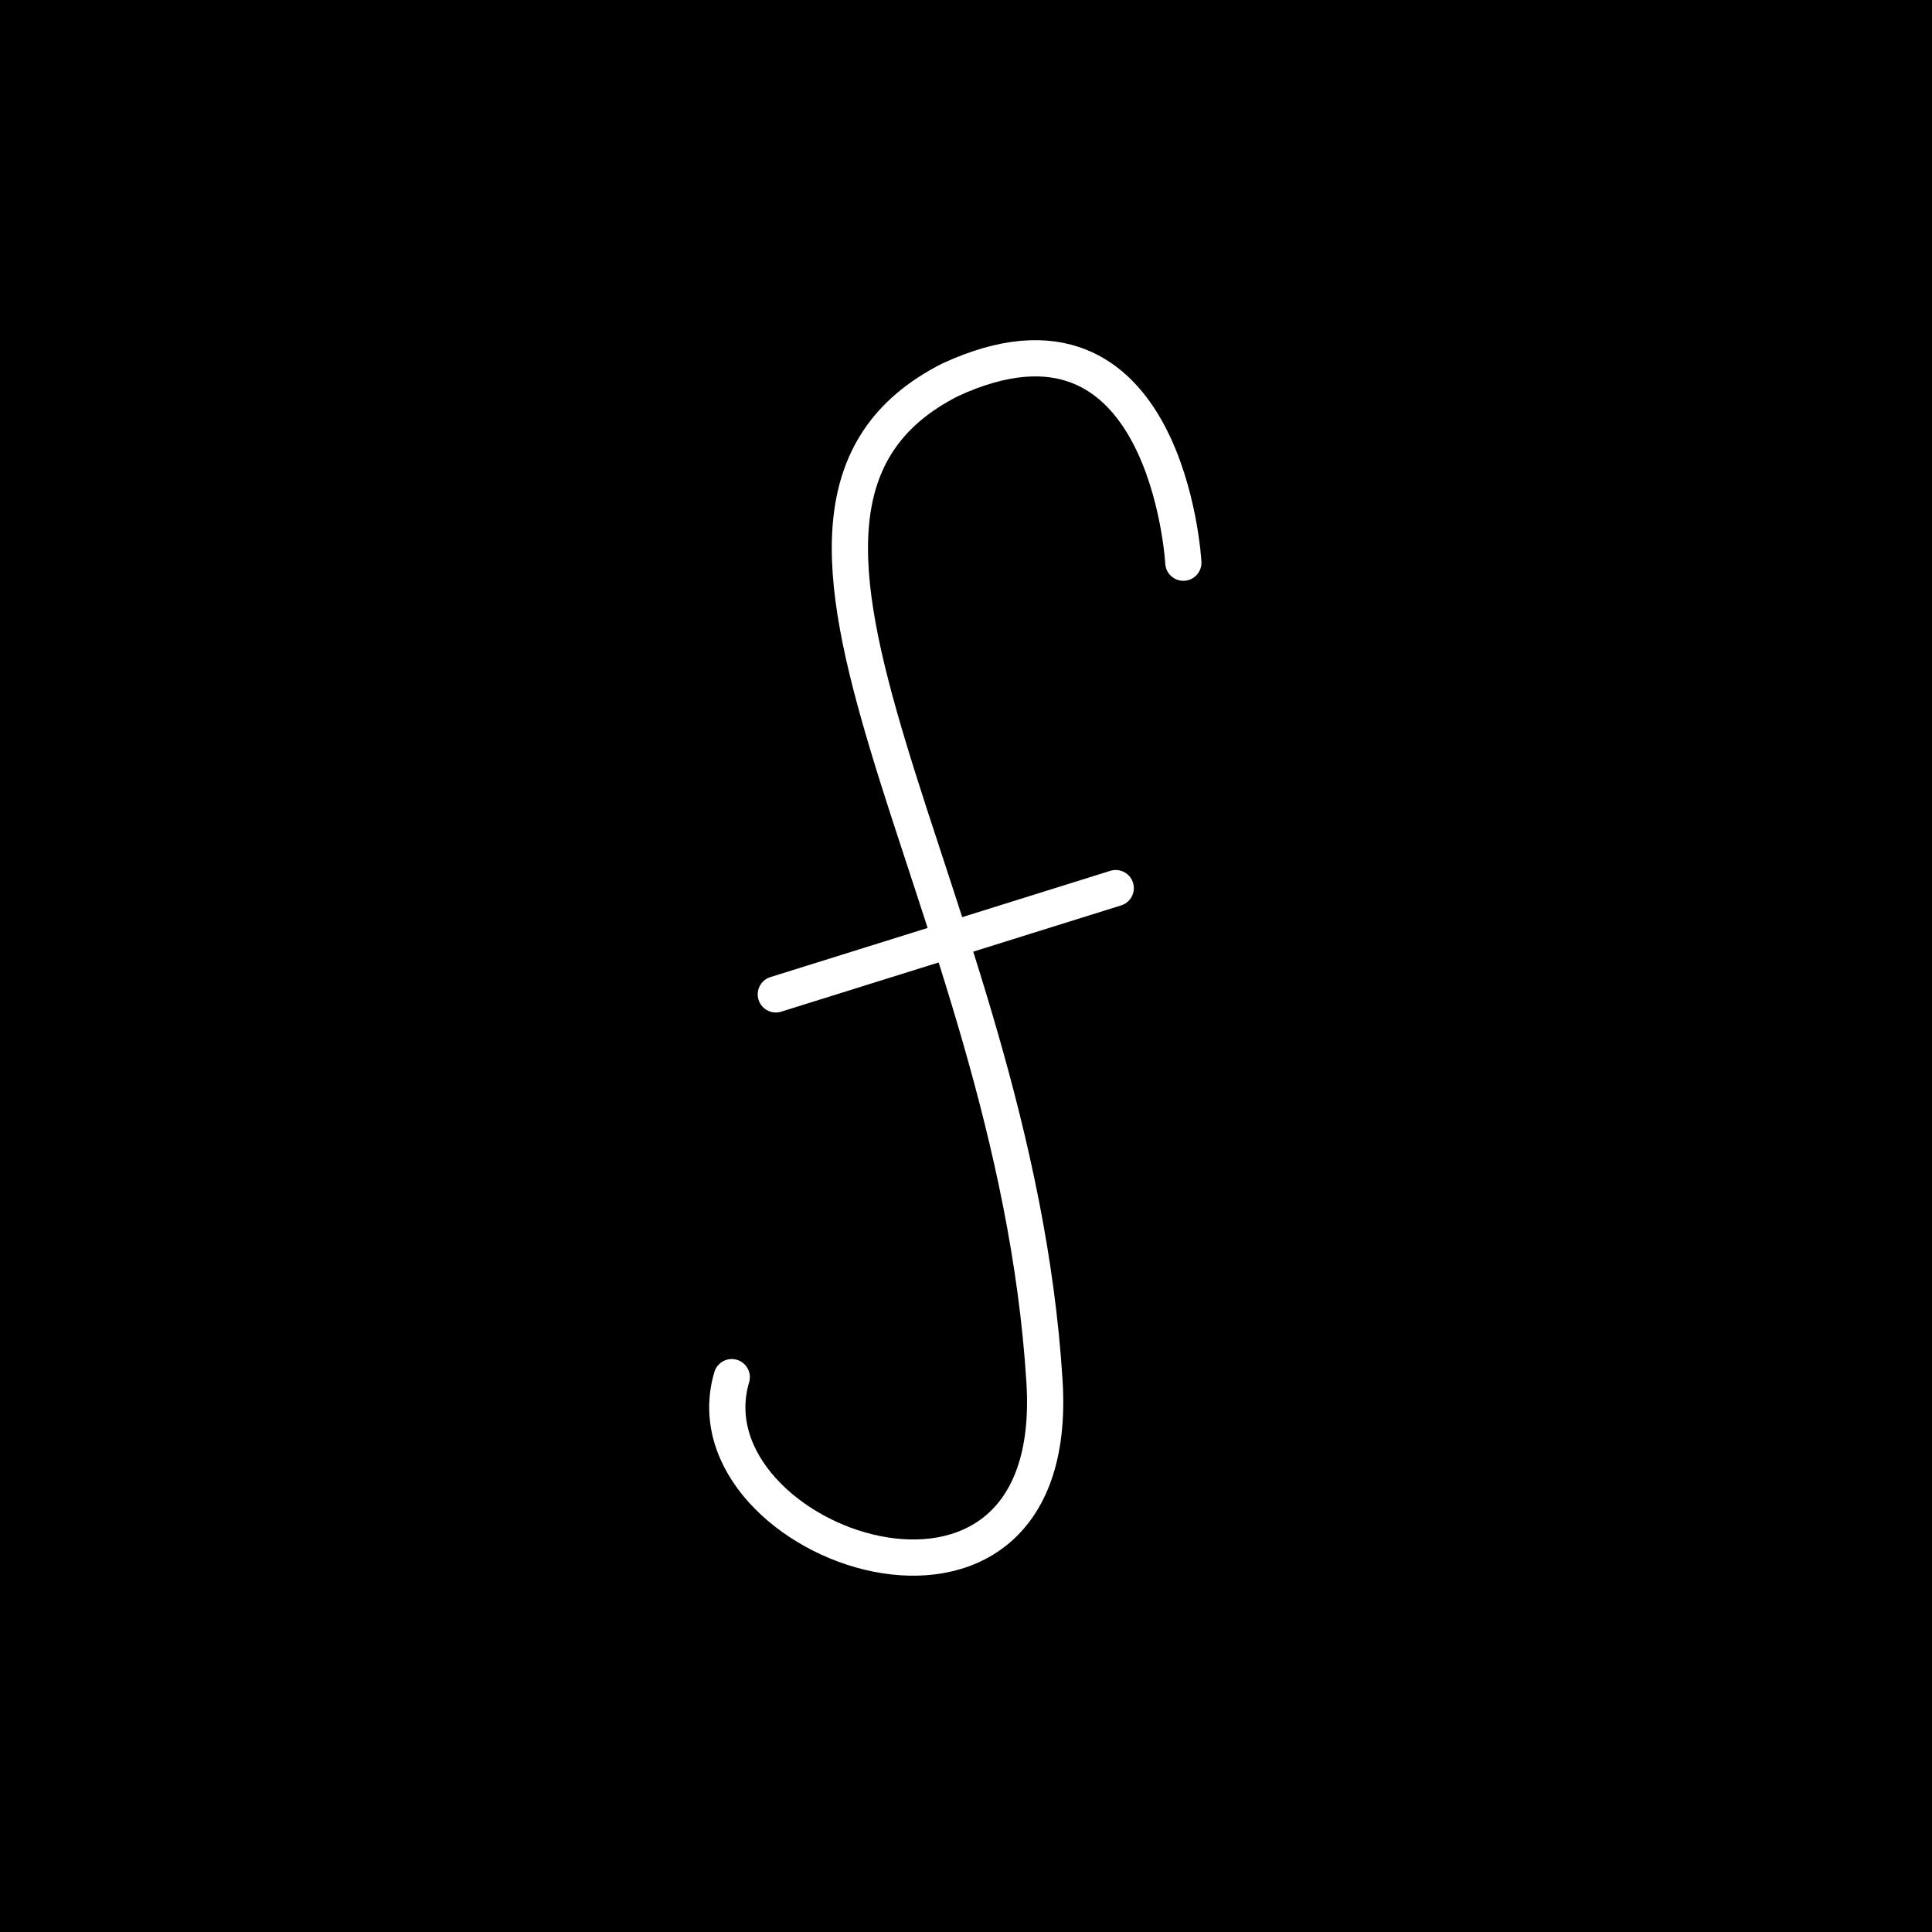 <svg xmlns="http://www.w3.org/2000/svg" data-name="Layer 1" viewBox="0 0 32 32"><rect x="0" y="0" width="32" height="32" fill="#808080" stroke="none"/><path d="M.11.28h31.86v31.86H.11z" style="stroke-linecap:round;stroke-miterlimit:10;stroke:#000;stroke-width:.7px"/><path d="M19.6 9.32s-.26-4.69-3.86-3.03c-4.31 2.18 1.06 8.53 1.56 16.59.31 4.94-6 2.7-5.18-.07m.73-6.34 5.63-1.76" style="stroke-linecap:round;stroke-miterlimit:10;fill:none;stroke:#fff;stroke-width:.6px"/></svg>